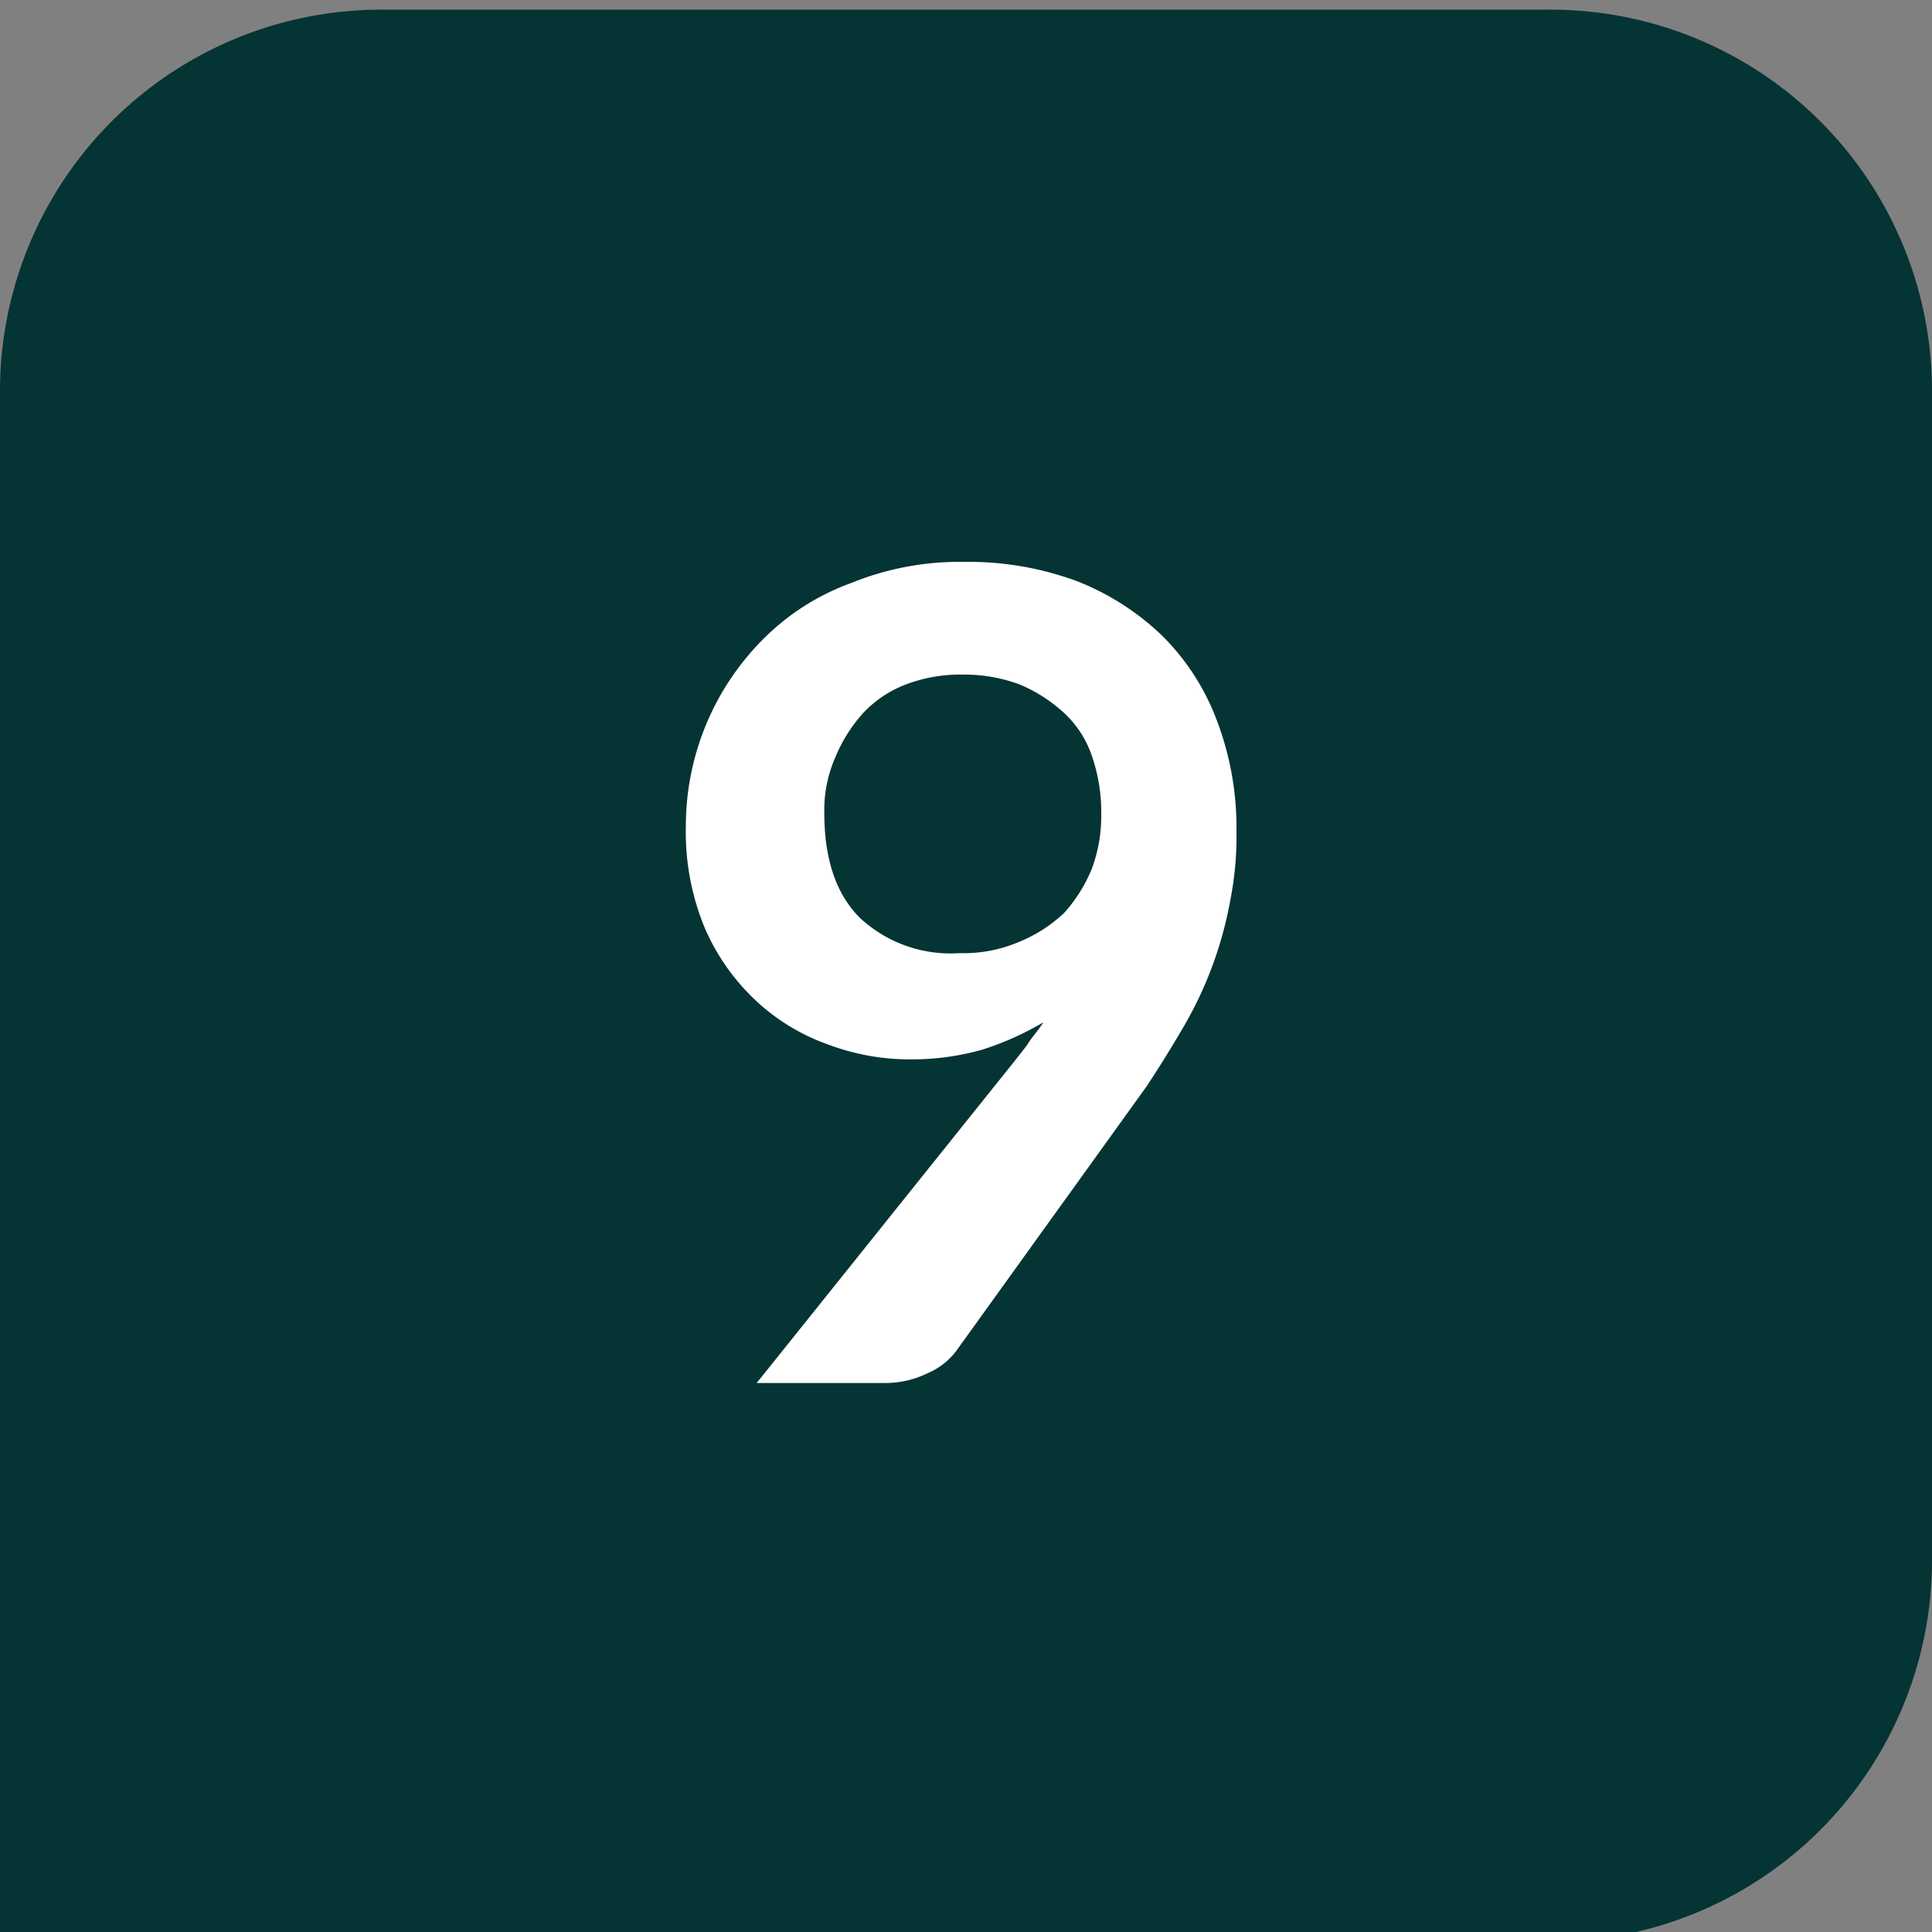 <svg viewBox="0 0 120 120" height="120" width="120" xmlns:xlink="http://www.w3.org/1999/xlink" xmlns="http://www.w3.org/2000/svg" id="soilkind-Icon-number-9">
  <rect x="0" y="0" width="120" height="120" fill="#808080" stroke="none"/>
  <defs>
    <clipPath id="clip-path">
      <rect height="120" width="120" data-sanitized-data-name="Rechteck 4" data-name="Rechteck 4" id="Rechteck_4"></rect>
    </clipPath>
  </defs>
  <g data-sanitized-data-name="Gruppe 11" data-name="Gruppe 11" id="Gruppe_11">
    <g clip-path="url(#clip-path)" data-sanitized-data-name="Gruppe 10" data-name="Gruppe 10" id="Gruppe_10">
      <path fill="#043433" d="M96.3,120.6A23.686,23.686,0,0,0,120,96.9V24.3A23.686,23.686,0,0,0,96.3.6H23.7A23.686,23.686,0,0,0,0,24.3v96.3H96.3Z" data-sanitized-data-name="Pfad 8" data-name="Pfad 8" id="Pfad_8"></path>
    </g>
  </g>
  <g data-sanitized-data-name="Gruppe 12" data-name="Gruppe 12" id="Gruppe_12">
    <path fill="#fff" d="M62.7,66.3c.4-.5.8-1,1.1-1.4.3-.5.7-.9,1-1.4A18.415,18.415,0,0,1,61,65.2a16.115,16.115,0,0,1-4.4.6,14.4,14.4,0,0,1-5.1-.9A12.88,12.88,0,0,1,47,62.2a13.59,13.59,0,0,1-3.2-4.5,15.554,15.554,0,0,1-1.2-6.4,16.429,16.429,0,0,1,4.8-11.6,14.832,14.832,0,0,1,5.5-3.5,17.809,17.809,0,0,1,7-1.3,19.4,19.4,0,0,1,7,1.2,16.091,16.091,0,0,1,5.3,3.4,14.642,14.642,0,0,1,3.4,5.3,18.685,18.685,0,0,1,1.2,6.8,20.576,20.576,0,0,1-.4,4.4,24.033,24.033,0,0,1-2.9,7.8c-.7,1.2-1.5,2.5-2.3,3.7L59.4,83.9a4.355,4.355,0,0,1-1.8,1.4,5.954,5.954,0,0,1-2.7.6H47ZM51.2,50.5c0,2.8.7,5,2.2,6.5a8.252,8.252,0,0,0,6.2,2.2,8.729,8.729,0,0,0,3.7-.7,8.983,8.983,0,0,0,2.8-1.8A9.482,9.482,0,0,0,67.8,54a9.342,9.342,0,0,0,.6-3.4,10.636,10.636,0,0,0-.6-3.7A6.428,6.428,0,0,0,66,44.2a9.482,9.482,0,0,0-2.7-1.7,9.893,9.893,0,0,0-3.5-.6,9.509,9.509,0,0,0-3.5.6,7.124,7.124,0,0,0-2.7,1.8A9.482,9.482,0,0,0,51.9,47,8.116,8.116,0,0,0,51.2,50.5Z" data-sanitized-data-name="Pfad 9" data-name="Pfad 9" id="Pfad_9"></path>
  </g>
</svg>
